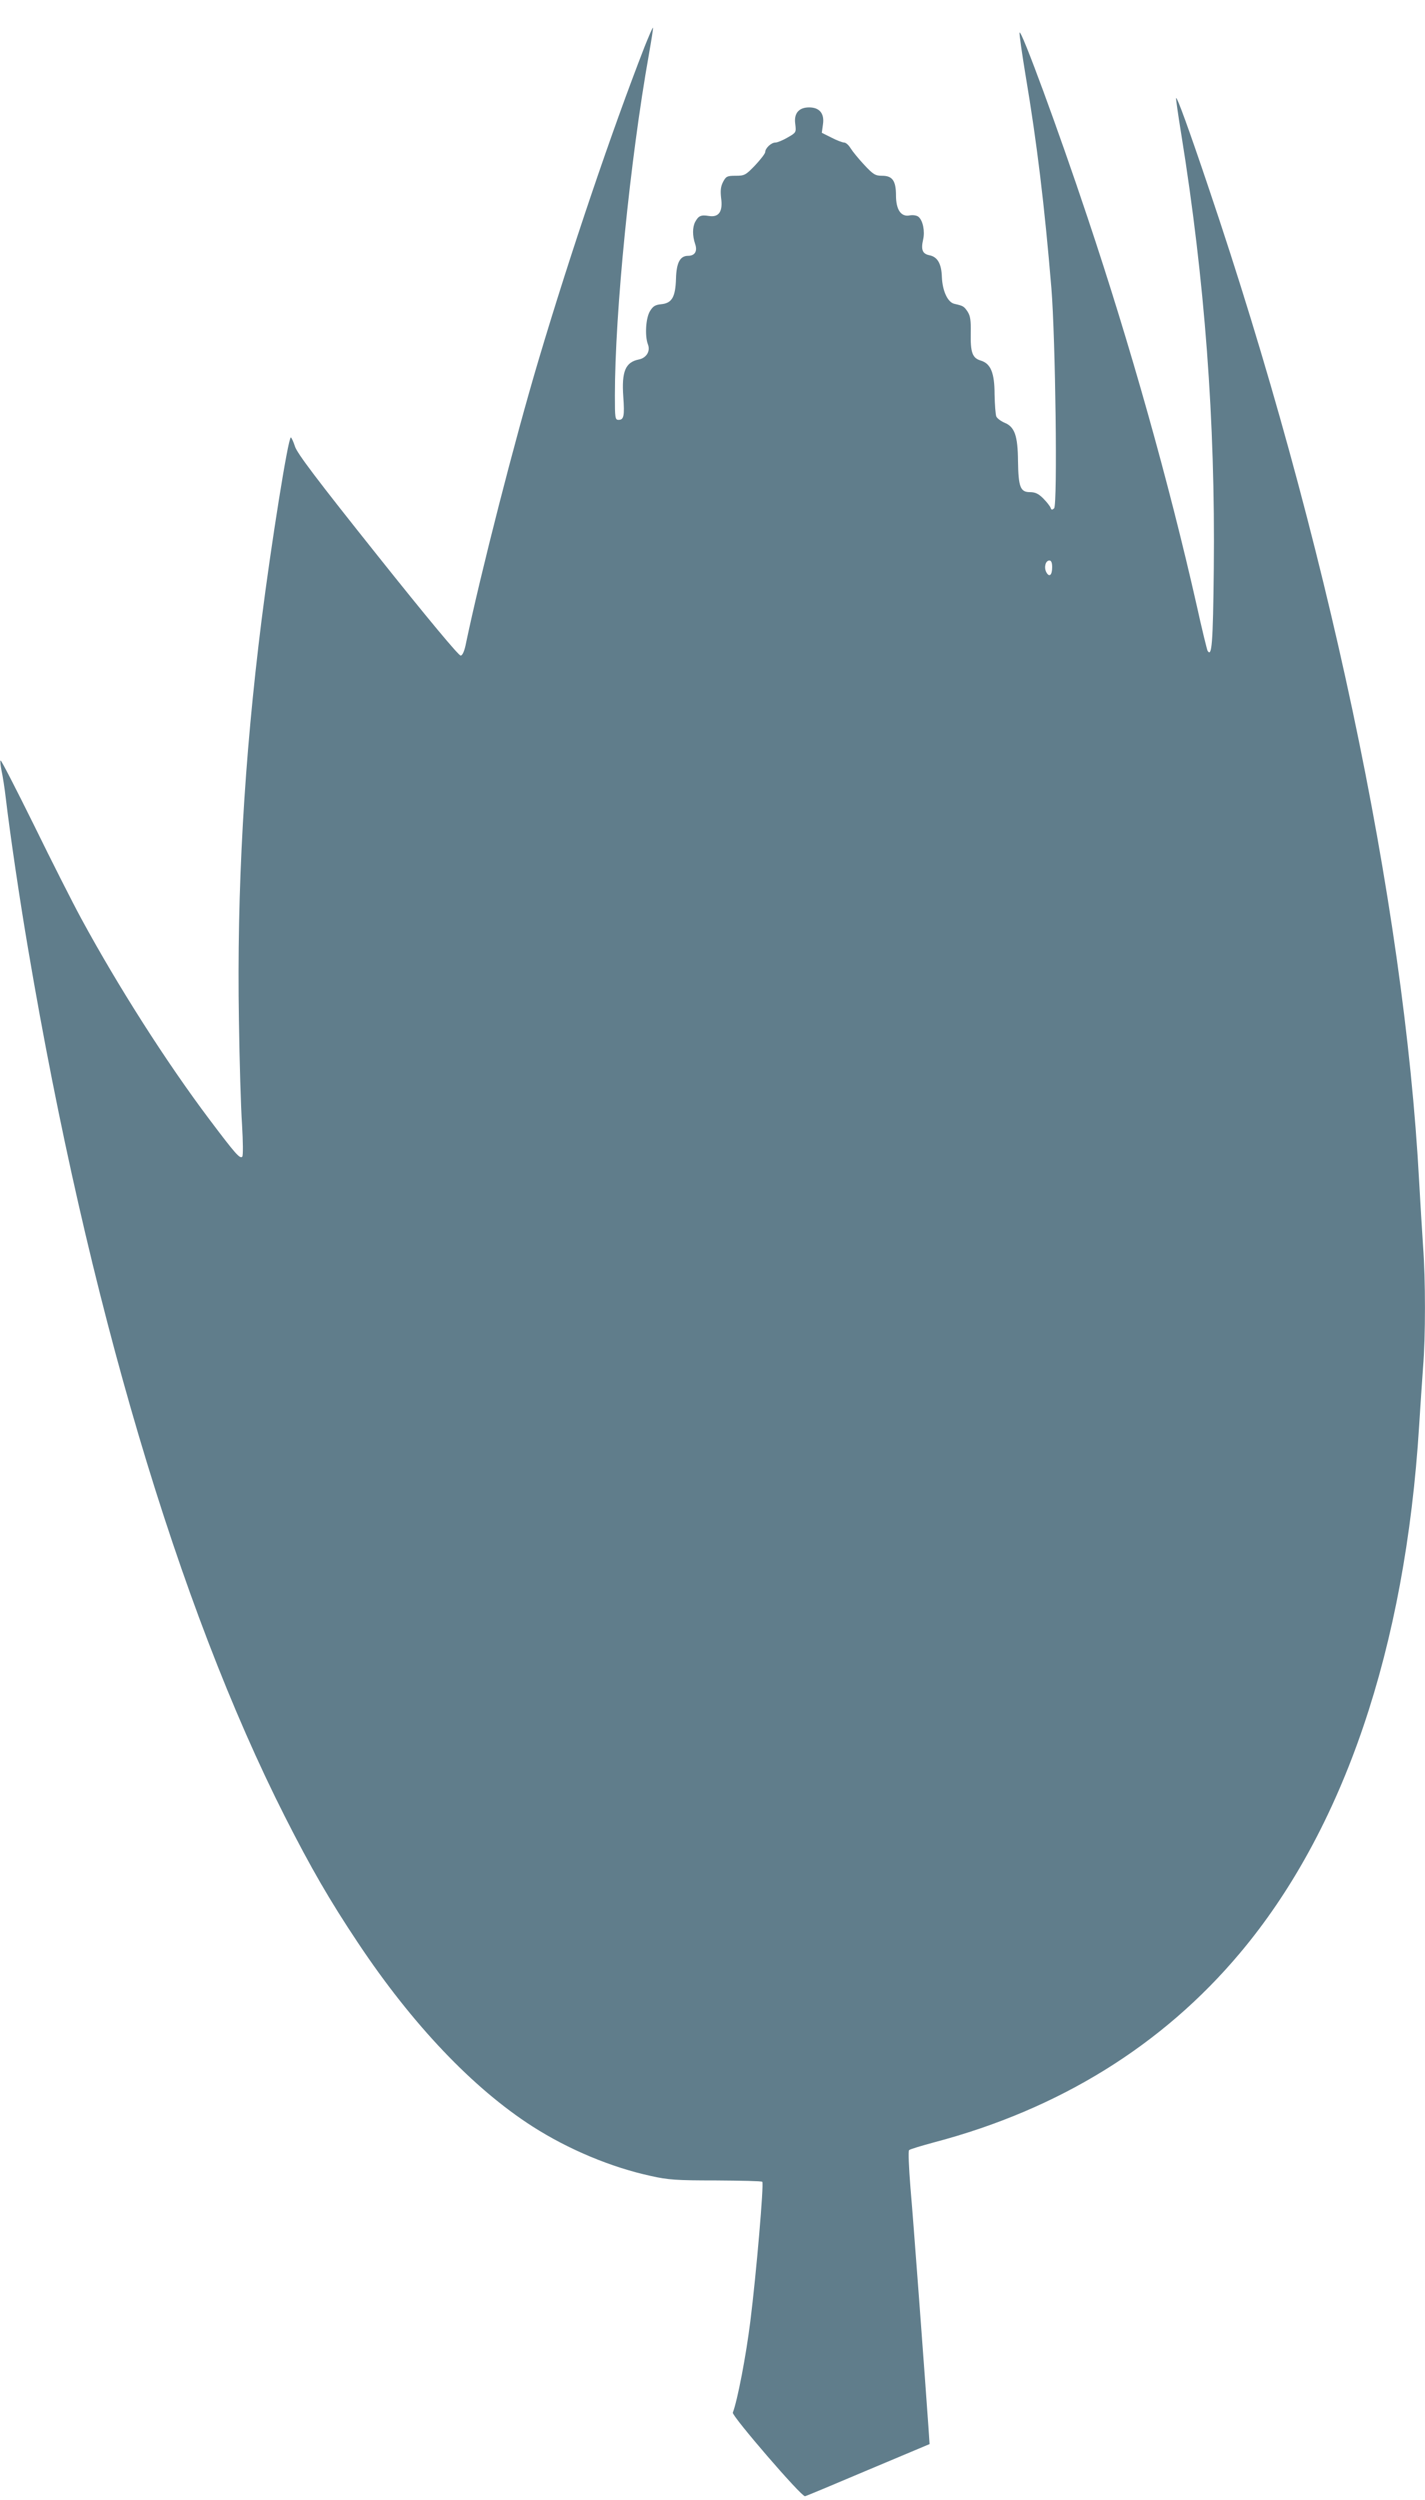 <?xml version="1.0" standalone="no"?>
<!DOCTYPE svg PUBLIC "-//W3C//DTD SVG 20010904//EN"
 "http://www.w3.org/TR/2001/REC-SVG-20010904/DTD/svg10.dtd">
<svg version="1.0" xmlns="http://www.w3.org/2000/svg"
 width="730pt" height="1280pt" viewBox="0 0 730 1280"
 preserveAspectRatio="xMidYMid meet">
<g transform="translate(0,1280) scale(0.1,-0.1)"
fill="#607d8b" stroke="none">
<path d="M3301 12558 c-167 -429 -378 -1051 -541 -1598 -123 -412 -297 -1093
-372 -1450 -8 -42 -18 -66 -28 -67 -9 -2 -170 191 -425 511 -312 391 -413 525
-424 560 -8 25 -18 46 -21 46 -14 0 -102 -555 -150 -935 -90 -718 -127 -1384
-116 -2050 3 -209 10 -450 16 -535 5 -86 6 -158 1 -163 -12 -12 -35 14 -169
192 -219 291 -466 678 -655 1026 -42 77 -151 292 -242 478 -92 186 -169 336
-172 333 -3 -3 0 -27 5 -53 6 -26 16 -91 22 -143 22 -185 71 -518 115 -775
304 -1796 768 -3360 1316 -4440 130 -256 227 -425 374 -645 277 -416 588 -743
892 -938 184 -118 404 -210 607 -254 88 -20 132 -23 333 -23 128 -1 235 -3
238 -7 9 -9 -31 -474 -61 -713 -22 -177 -66 -407 -90 -469 -6 -16 352 -432
370 -428 6 1 152 62 324 135 l314 132 -6 90 c-20 285 -78 1067 -92 1224 -8
101 -12 187 -7 191 4 5 62 22 128 40 641 169 1170 497 1566 968 533 633 848
1560 919 2702 6 96 15 230 20 298 13 157 13 449 0 622 -5 74 -14 223 -20 330
-77 1434 -473 3300 -1079 5090 -101 300 -161 464 -166 458 -2 -2 10 -84 26
-183 121 -750 175 -1473 167 -2227 -4 -385 -10 -456 -32 -420 -3 6 -29 111
-56 234 -141 624 -339 1329 -560 1988 -146 438 -340 965 -347 943 -2 -6 12
-105 31 -220 58 -344 97 -667 132 -1088 21 -257 32 -1111 14 -1128 -10 -9 -14
-9 -18 3 -3 8 -20 30 -38 48 -24 24 -41 32 -68 32 -49 0 -59 26 -61 160 -1
128 -17 174 -68 195 -19 8 -38 22 -43 32 -4 10 -8 61 -9 113 0 112 -20 159
-72 174 -42 13 -52 42 -50 142 1 63 -2 86 -16 108 -19 28 -23 30 -67 40 -35 7
-62 66 -65 138 -2 67 -22 103 -64 111 -35 7 -44 28 -32 80 10 43 -1 98 -24
117 -9 7 -27 10 -45 7 -44 -9 -70 29 -70 102 0 75 -18 101 -71 101 -35 0 -45
6 -91 55 -29 31 -60 69 -70 85 -10 17 -25 30 -33 30 -9 0 -38 11 -65 25 l-50
25 6 44 c8 55 -18 86 -71 86 -53 0 -79 -31 -71 -85 5 -43 5 -44 -39 -69 -24
-14 -52 -26 -63 -26 -21 0 -52 -29 -52 -49 0 -7 -23 -37 -51 -67 -49 -51 -55
-54 -100 -54 -44 0 -50 -3 -65 -32 -12 -23 -14 -44 -10 -81 10 -70 -11 -101
-62 -93 -41 7 -54 1 -71 -31 -14 -27 -14 -71 0 -112 13 -37 -1 -61 -36 -61
-41 0 -60 -35 -62 -118 -3 -94 -21 -125 -77 -130 -29 -3 -41 -10 -56 -35 -22
-35 -27 -127 -11 -170 14 -35 -7 -70 -47 -78 -68 -14 -88 -61 -79 -190 7 -99
3 -119 -24 -119 -18 0 -19 9 -19 124 0 427 78 1206 174 1746 13 74 23 136 21
138 -2 2 -21 -43 -44 -100z m2089 -2662 c0 -42 -15 -54 -30 -26 -13 25 -4 60
16 60 9 0 14 -11 14 -34z"/>
</g>
</svg>
